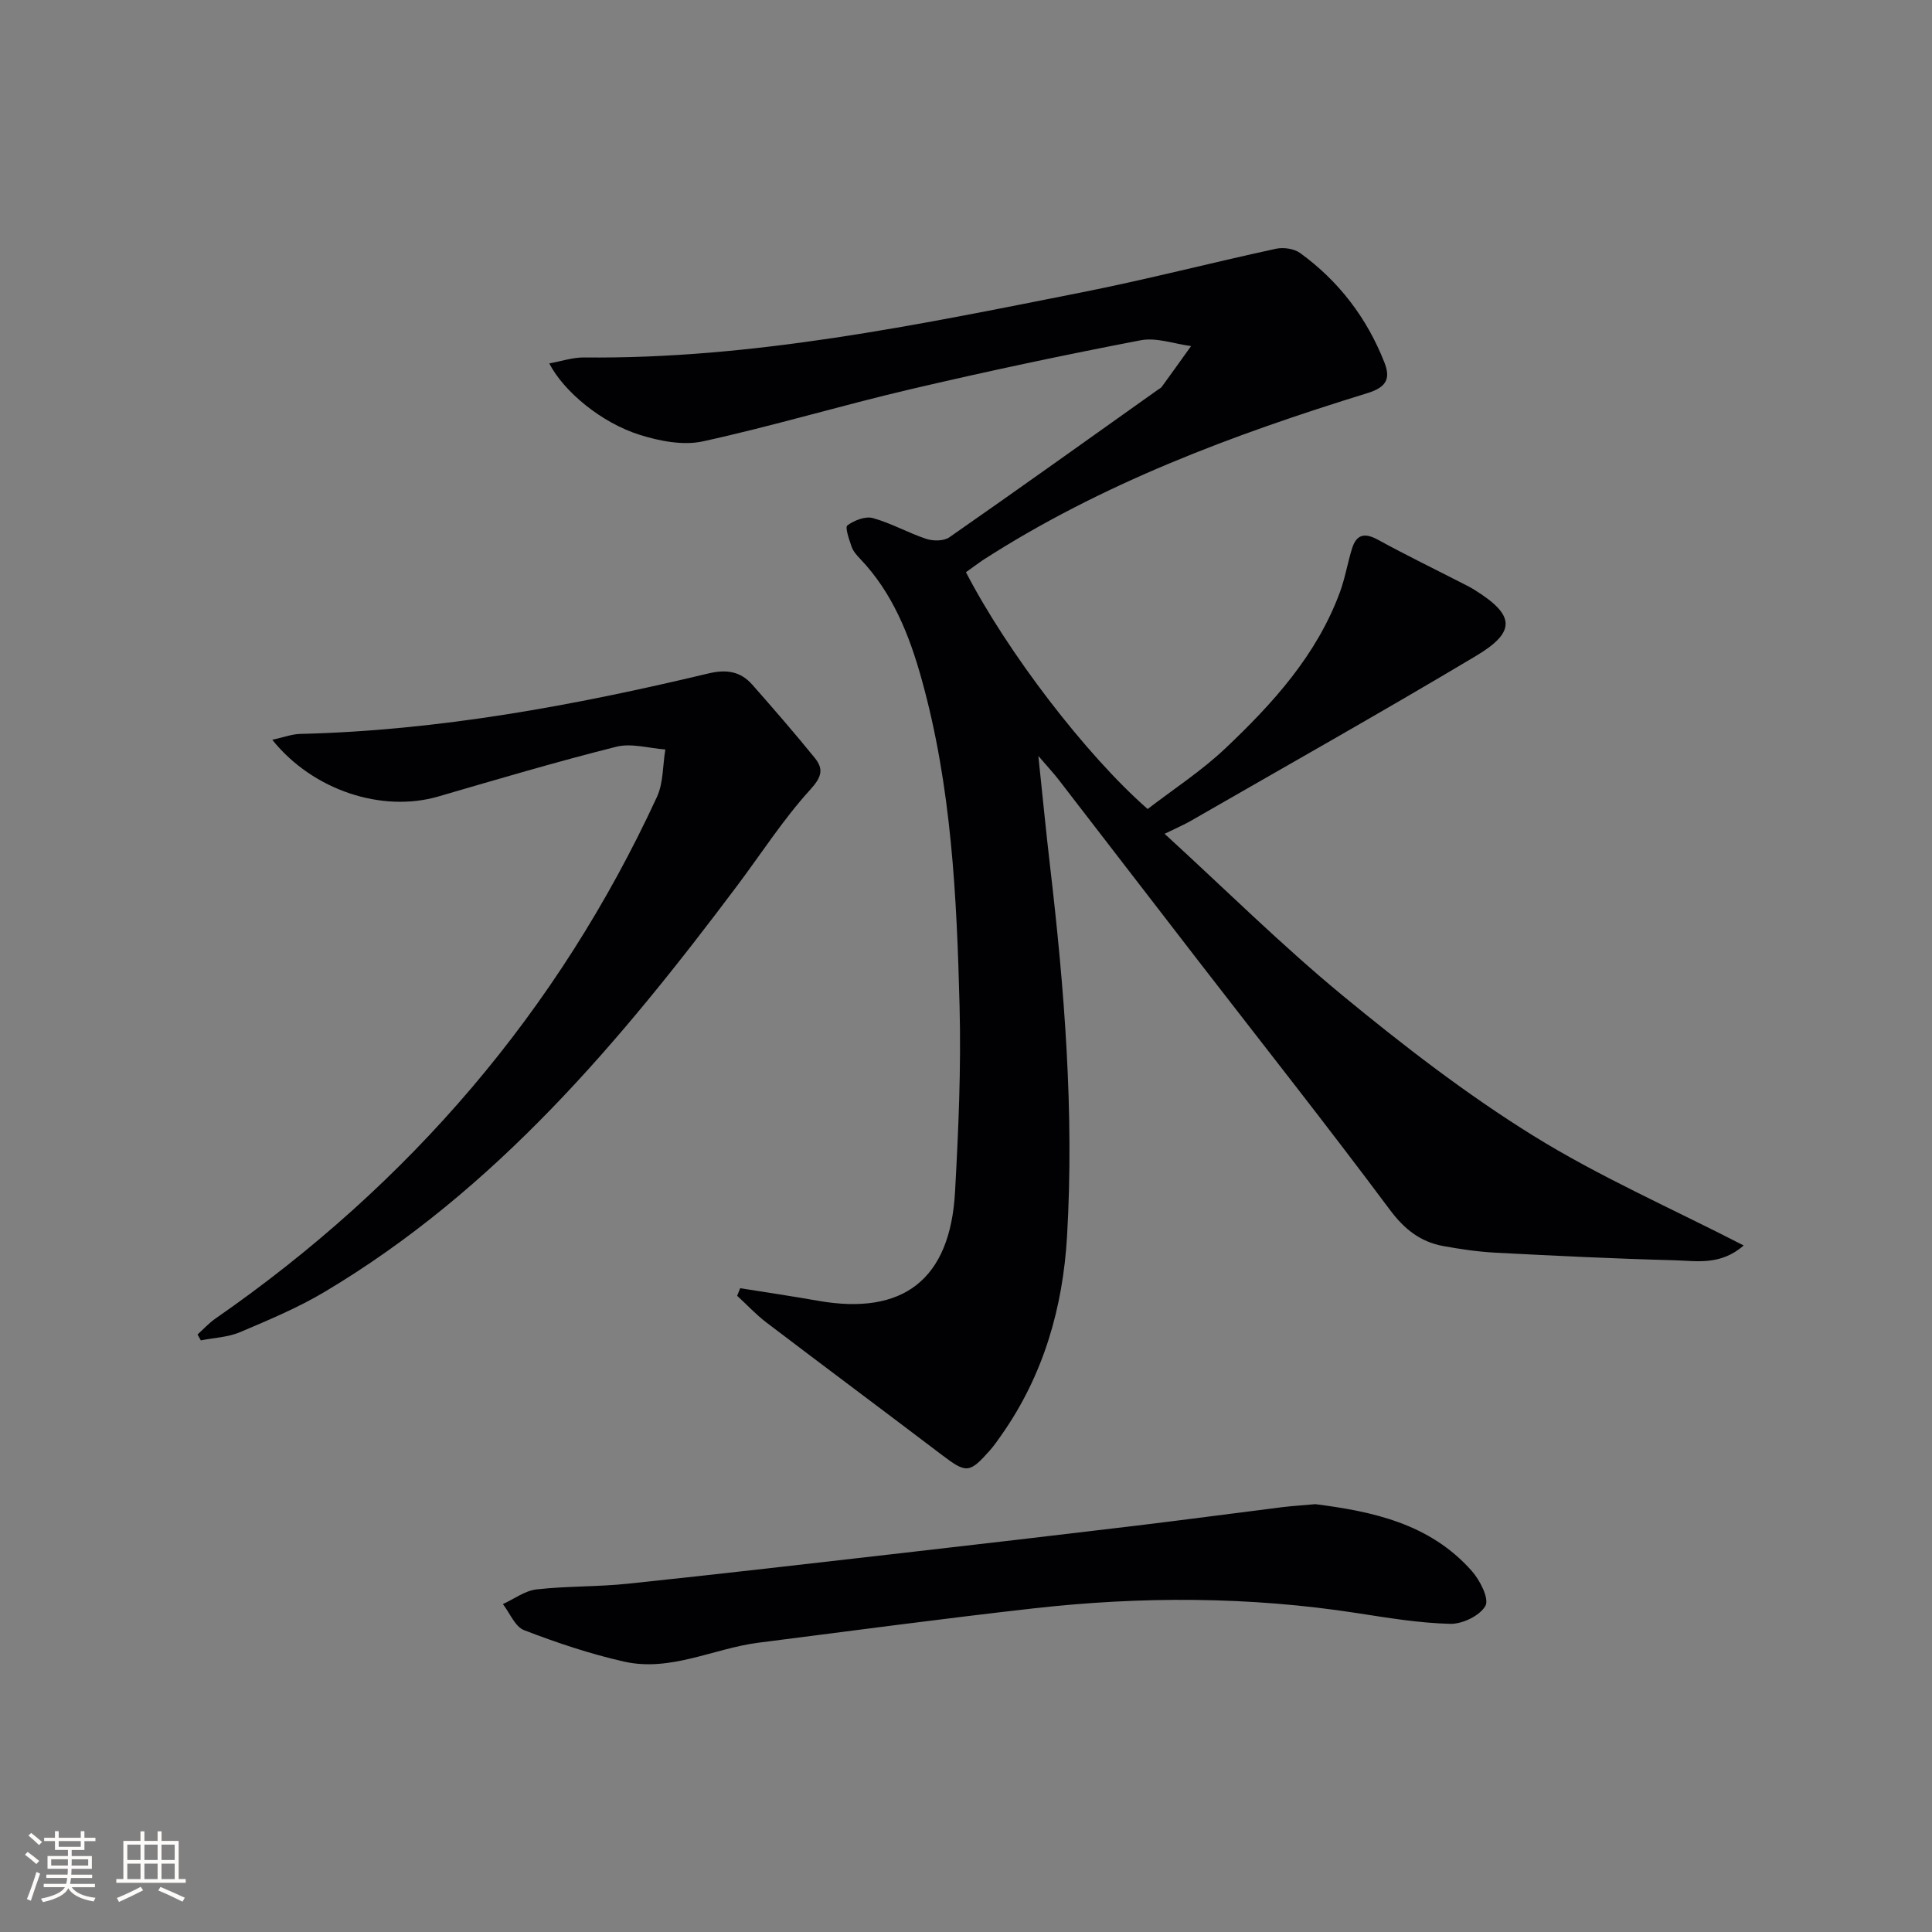 <svg enable-background="new 0 0 400 400" viewBox="0 0 400 400" xmlns="http://www.w3.org/2000/svg"><rect x="0" y="0" width="400" height="400" fill="#808080" stroke="none"/><g fill="#010104"><path d="m199.99 118.47c8.54 16.51 24.79 37.79 37.62 49.03 5.28-4.07 11.14-7.87 16.13-12.6 9.81-9.29 18.89-19.29 23.68-32.31 1.08-2.94 1.58-6.08 2.52-9.08.93-2.94 2.67-3.23 5.37-1.75 5.82 3.19 11.81 6.1 17.72 9.13.74.38 1.48.75 2.18 1.19 8.44 5.23 8.8 8.7.35 13.74-19.55 11.67-39.4 22.84-59.14 34.2-1.27.73-2.64 1.31-5.3 2.61 12.63 11.56 24.29 23.13 36.91 33.53 12.56 10.34 25.55 20.37 39.34 28.93 13.73 8.53 28.7 15.08 43.64 22.77-4.83 4.23-9.82 3.18-14.44 3.06-12.3-.32-24.59-.92-36.87-1.56-3.63-.19-7.26-.72-10.84-1.37-4.77-.86-8.09-3.47-11.12-7.54-12.93-17.34-26.35-34.32-39.58-51.44-9.67-12.51-19.3-25.05-28.97-37.57-.99-1.29-2.11-2.48-4.21-4.93.91 8.59 1.59 15.7 2.42 22.79 2.98 25.47 5.01 51.02 3.52 76.66-.86 14.79-4.89 28.79-13.56 41.12-.76 1.09-1.52 2.19-2.4 3.19-4.28 4.83-4.89 4.8-10.03.9-12.05-9.15-24.19-18.19-36.24-27.35-2.17-1.65-4.05-3.69-6.07-5.54.21-.52.42-1.05.63-1.57 5.37.86 10.76 1.65 16.11 2.6 17.65 3.11 27.37-4.4 28.37-22.54.71-12.79 1.27-25.63.94-38.42-.58-22.76-1.68-45.53-7.84-67.66-2.55-9.19-6.03-17.98-12.8-25.05-.68-.71-1.4-1.53-1.71-2.44-.51-1.48-1.41-4.03-.88-4.42 1.41-1.04 3.71-1.95 5.27-1.52 3.81 1.05 7.33 3.08 11.1 4.32 1.43.47 3.62.45 4.76-.35 14.46-10.07 28.79-20.33 43.16-30.54.27-.19.61-.34.8-.6 2.04-2.8 4.05-5.62 6.07-8.44-3.49-.45-7.16-1.83-10.44-1.2-15.96 3.06-31.87 6.44-47.7 10.15-14.36 3.36-28.52 7.63-42.93 10.78-4.08.89-8.92-.05-13.04-1.34-7.97-2.48-15.79-9-18.77-14.8 2.5-.45 4.84-1.25 7.17-1.23 34.98.37 68.99-6.73 103.03-13.47 13.49-2.67 26.82-6.13 40.26-9.04 1.56-.34 3.75-.02 5 .89 8 5.8 13.81 13.42 17.43 22.61 1.25 3.18.69 5.1-3.46 6.38-27.85 8.59-55.07 18.73-79.76 34.65-1.06.73-2.11 1.53-3.4 2.44z"/><path d="m56.37 153.17c2.37-.52 4.06-1.18 5.77-1.22 28.71-.69 56.76-5.89 84.58-12.53 3.7-.88 6.6-.42 9.02 2.32 4.39 4.98 8.74 9.99 12.92 15.14 1.88 2.31 1.52 3.95-.89 6.59-5.56 6.1-10.08 13.15-15.05 19.78-24.27 32.36-50.12 63.13-85.48 84.2-5.54 3.3-11.58 5.83-17.54 8.36-2.5 1.06-5.4 1.16-8.12 1.7-.23-.41-.45-.82-.68-1.22 1.24-1.12 2.38-2.38 3.74-3.32 40.1-27.83 70.87-63.59 91.37-107.97 1.35-2.92 1.19-6.53 1.74-9.83-3.39-.24-7-1.35-10.13-.57-12.38 3.11-24.63 6.74-36.89 10.31-11.56 3.36-25.88-1.19-34.36-11.74z"/><path d="m272.34 311.42c11.62 1.5 23.66 3.93 32.42 13.88 1.67 1.9 3.6 5.7 2.78 7.17-1.13 2.04-4.77 3.79-7.28 3.73-6.43-.16-12.86-1.23-19.25-2.22-22.34-3.46-44.74-3.5-67.13-.97-18.97 2.14-37.89 4.68-56.83 7.09-9.32 1.19-18.23 6.1-27.88 3.91-7.03-1.59-13.93-3.91-20.66-6.5-1.88-.72-2.95-3.54-4.39-5.4 2.32-1.06 4.56-2.77 6.96-3.04 6.27-.71 12.63-.52 18.91-1.18 19-1.99 37.98-4.2 56.96-6.37 16-1.83 32-3.69 47.99-5.61 10.22-1.23 20.43-2.6 30.64-3.88 1.99-.24 3.99-.36 6.76-.61z"/></g><path d="m5.17 384 .55-.58c.85.61 1.65 1.24 2.4 1.87l-.59.64c-.83-.73-1.62-1.38-2.36-1.93m1.22 9.53-.82-.34c.71-1.76 1.37-3.64 1.98-5.63.24.13.5.25.76.36-.6 1.67-1.24 3.54-1.92 5.61m-.5-13.5.57-.54c.56.44 1.31 1.06 2.26 1.87l-.64.64c-.68-.66-1.41-1.32-2.19-1.97m3.25.46h2.24v-1.36h.77v1.36h4.57v-1.36h.76v1.36h2.28v.69h-2.28v1.84h-2.64v1.26h4.18v2.64h-4.21c0 .45-.02.86-.05 1.21h4.32v.69h-4.38c-.04.34-.1.75-.19 1.22h5.15v.69h-4.82c.87 1.19 2.51 1.92 4.93 2.19-.17.31-.3.57-.37.76-2.77-.49-4.52-1.41-5.26-2.76-.56 1.26-2.3 2.23-5.24 2.9-.12-.25-.26-.48-.43-.72 2.73-.55 4.38-1.34 4.96-2.38h-4.38v-.69h4.65c.1-.38.17-.79.21-1.22h-4.32v-.69h4.4c.03-.34.05-.75.05-1.21h-4.2v-2.64h4.23v-1.26h-2.69v-1.84h-2.24zm1.46 4.46v1.29h3.45c.01-.4.02-.57.01-.53v-.32-.45h-3.46zm1.55-2.59h4.57v-1.19h-4.57zm6.11 2.59h-3.42v.77c-.01.19-.01.37-.02.53h3.44z" fill="#fcfbfa"/><path d="m32.63 379.16h.82v1.98h3.54v7.89h1.46v.78h-14.37v-.78h1.46v-7.89h3.54v-1.98h.82v1.98h2.73zm-3.49 11.48.5.73c-1.61.82-3.28 1.63-5 2.41-.13-.27-.28-.55-.44-.82 1.75-.72 3.4-1.49 4.94-2.32m-2.78-5.55h2.73v-3.18h-2.73zm0 3.95h2.73v-3.2h-2.73zm3.54-3.95h2.73v-3.18h-2.73zm0 3.95h2.73v-3.2h-2.73zm7.89 4.68c-1.84-.92-3.51-1.7-5.02-2.32l.45-.73c1.89.8 3.57 1.55 5.04 2.23zm-1.62-11.81h-2.73v3.18h2.73zm-2.73 7.13h2.73v-3.2h-2.73z" fill="#fcfbfa"/></svg>
